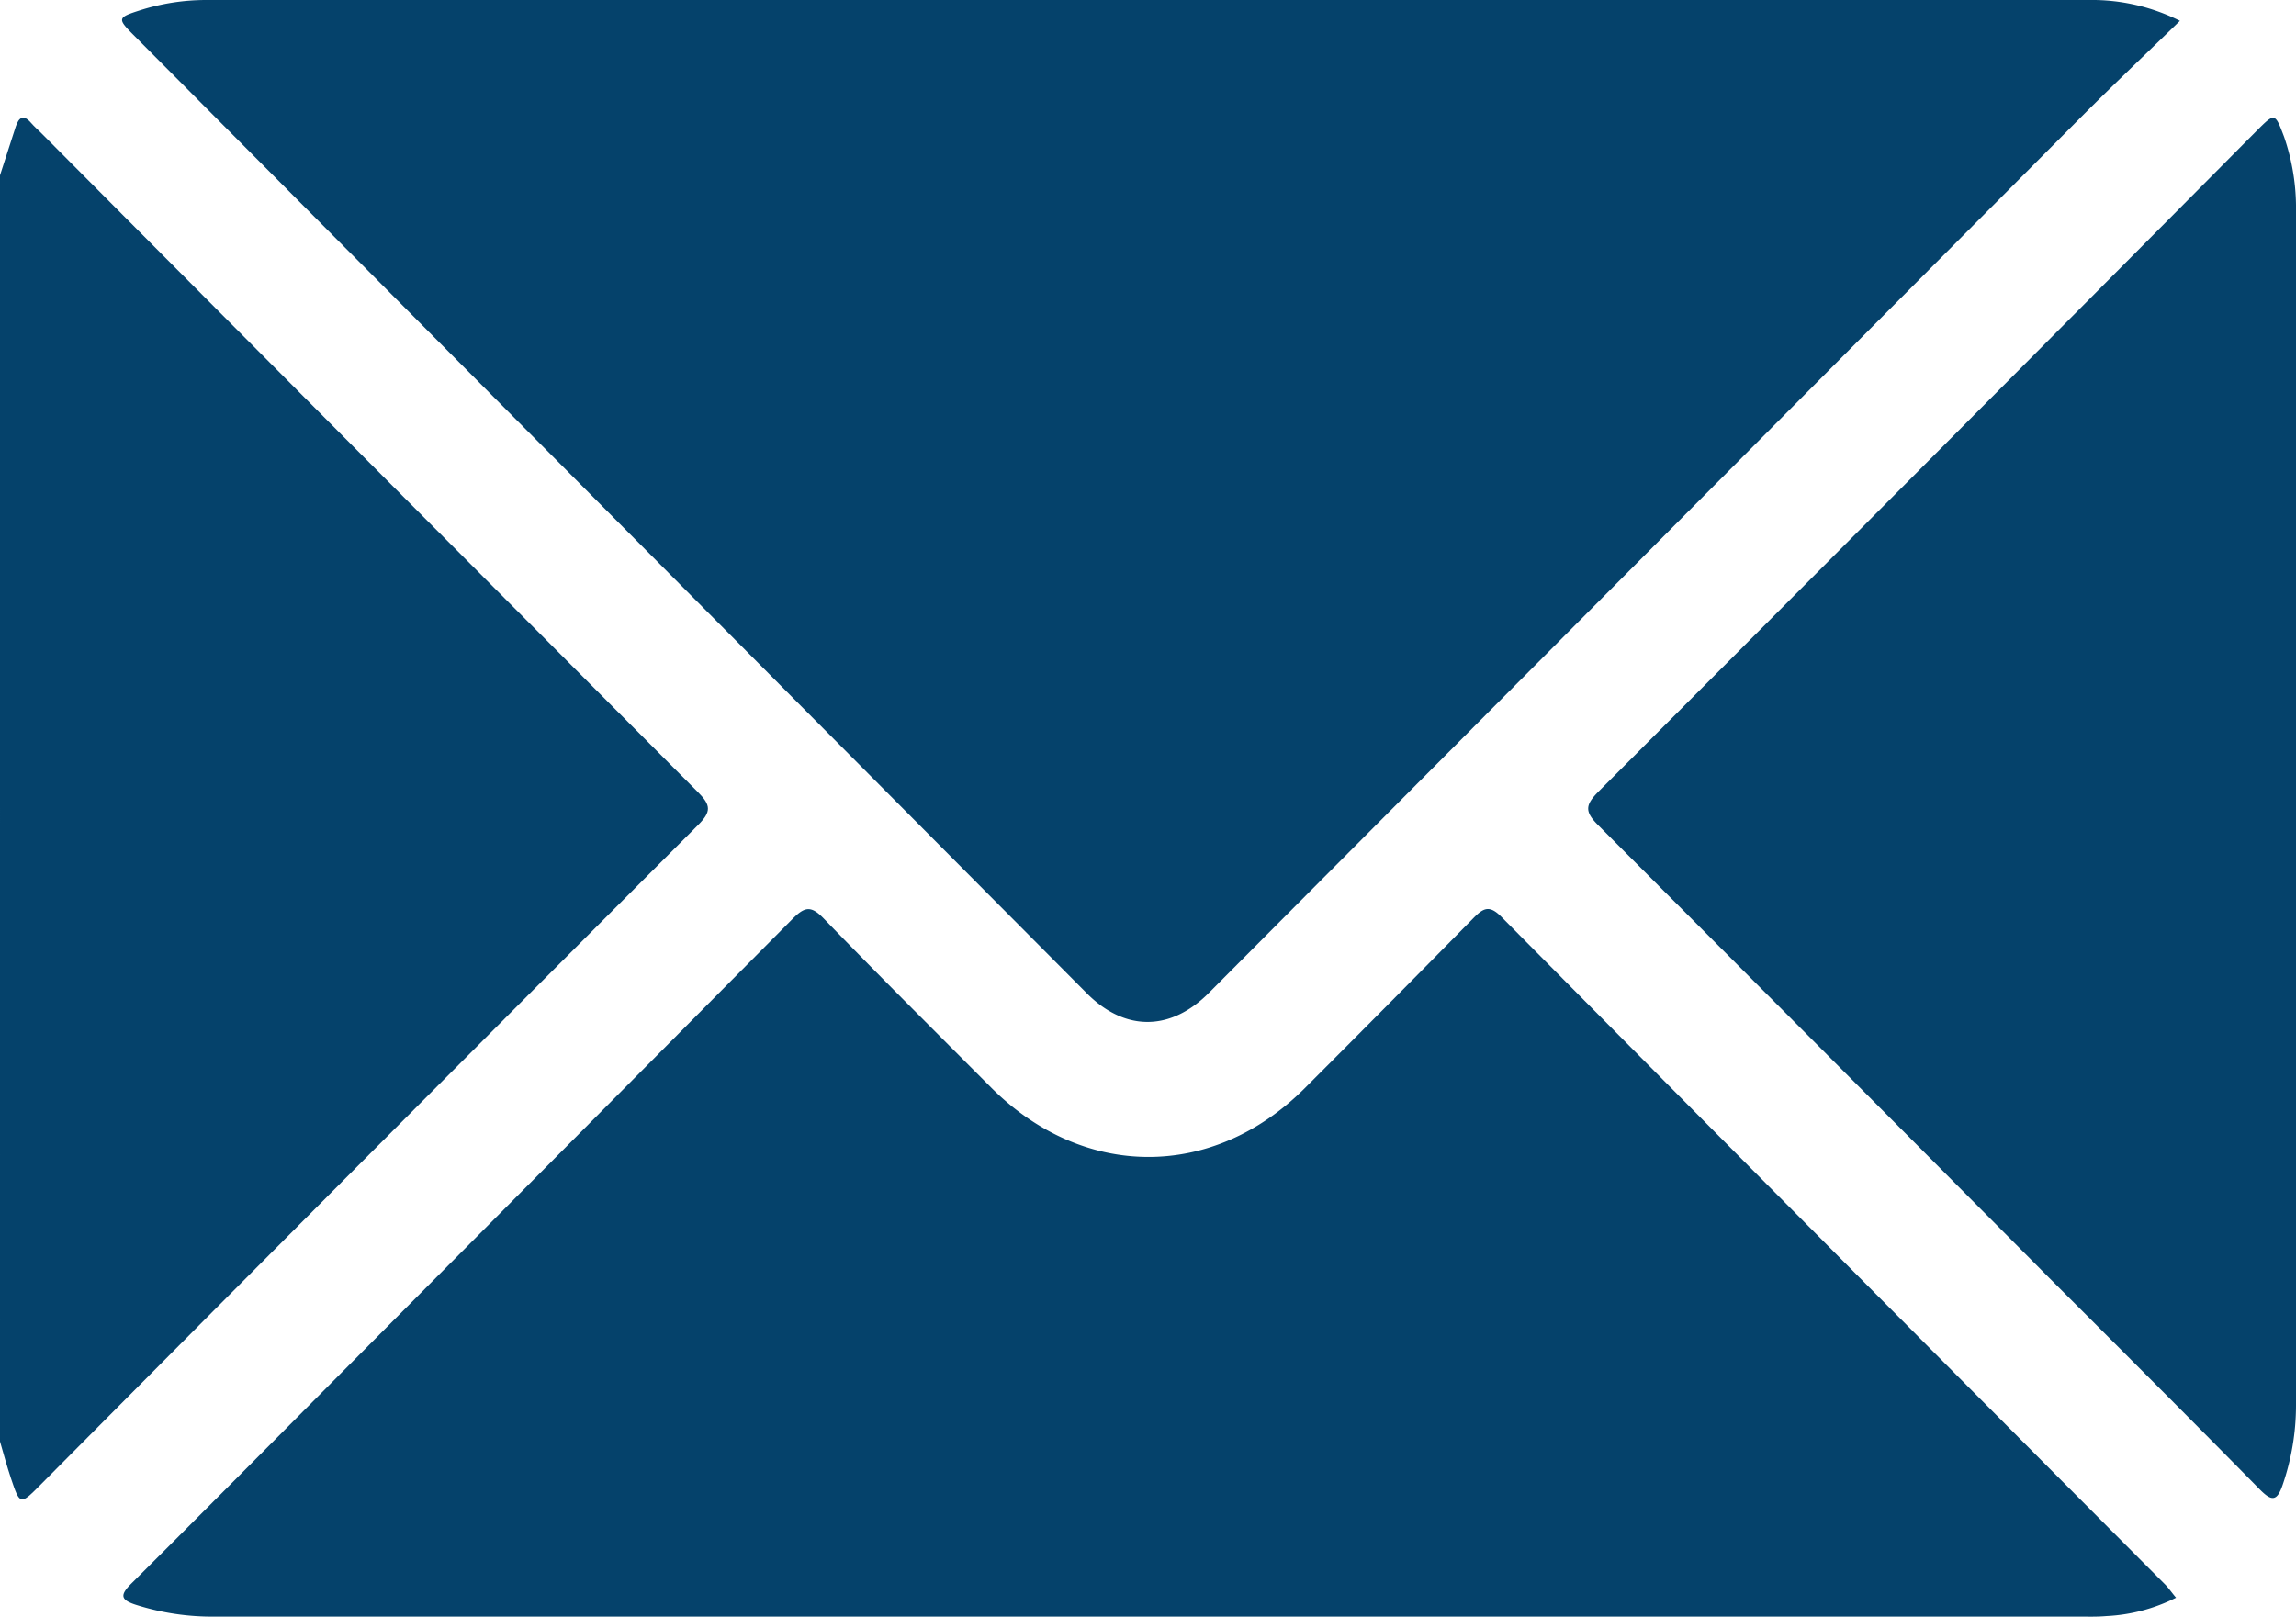 <svg xmlns="http://www.w3.org/2000/svg" viewBox="0 0 250 176.13"><defs><style>.cls-1{fill:#05426b;}</style></defs><title>EMAIL</title><g id="Capa_2" data-name="Capa 2"><g id="Capa_1-2" data-name="Capa 1"><path class="cls-1" d="M0,19.09c.57-1.77,1.14-3.55,1.72-5.32.34-1,.84-1.34,1.66-.39.32.37.69.7,1,1Q40.17,50.36,76,86.27c1.44,1.44,1.45,2.14,0,3.59Q40.14,125.73,4.41,161.7c-2.21,2.23-2.23,2.23-3.22-.71-.43-1.3-.8-2.63-1.19-4Z"/><path class="cls-1" d="M237.36,2.27c-3.75,3.65-7.29,7-10.73,10.45q-47.49,47.69-95,95.41c-4.18,4.2-9.14,4.22-13.29.05Q66.51,56.06,14.65,3.92c-1.91-1.91-1.89-2,.6-2.8A23.7,23.7,0,0,1,22.45,0h205A21.31,21.31,0,0,1,237.36,2.27Z"/><path class="cls-1" d="M236.94,174a18.81,18.81,0,0,1-7.57,2c-1,.09-2,.06-2.92.06h-203a27.48,27.48,0,0,1-8.63-1.28c-1.71-.55-1.78-1.06-.51-2.33,9.23-9.19,18.39-18.45,27.58-27.69q22.23-22.34,44.42-44.7c1.32-1.32,2-1.47,3.41,0,6,6.2,12.13,12.29,18.22,18.4,10,10,24.09,10.07,34.1.08q9.24-9.24,18.4-18.56c1.12-1.14,1.76-1.42,3.05-.12q36.12,36.44,72.32,72.76C236.17,173,236.5,173.49,236.94,174Z"/><path class="cls-1" d="M250,88.08q0,32.51,0,65a26.62,26.62,0,0,1-1.45,8.62c-.63,1.86-1.22,1.8-2.52.48-7.59-7.72-15.25-15.36-22.89-23Q198.6,114.48,174,89.85c-1.45-1.45-1.4-2.17,0-3.59q35.91-35.94,71.7-72c2-2,2-2,3,.63a23.75,23.75,0,0,1,1.3,8.15Q250,55.57,250,88.08Z"/></g></g></svg>